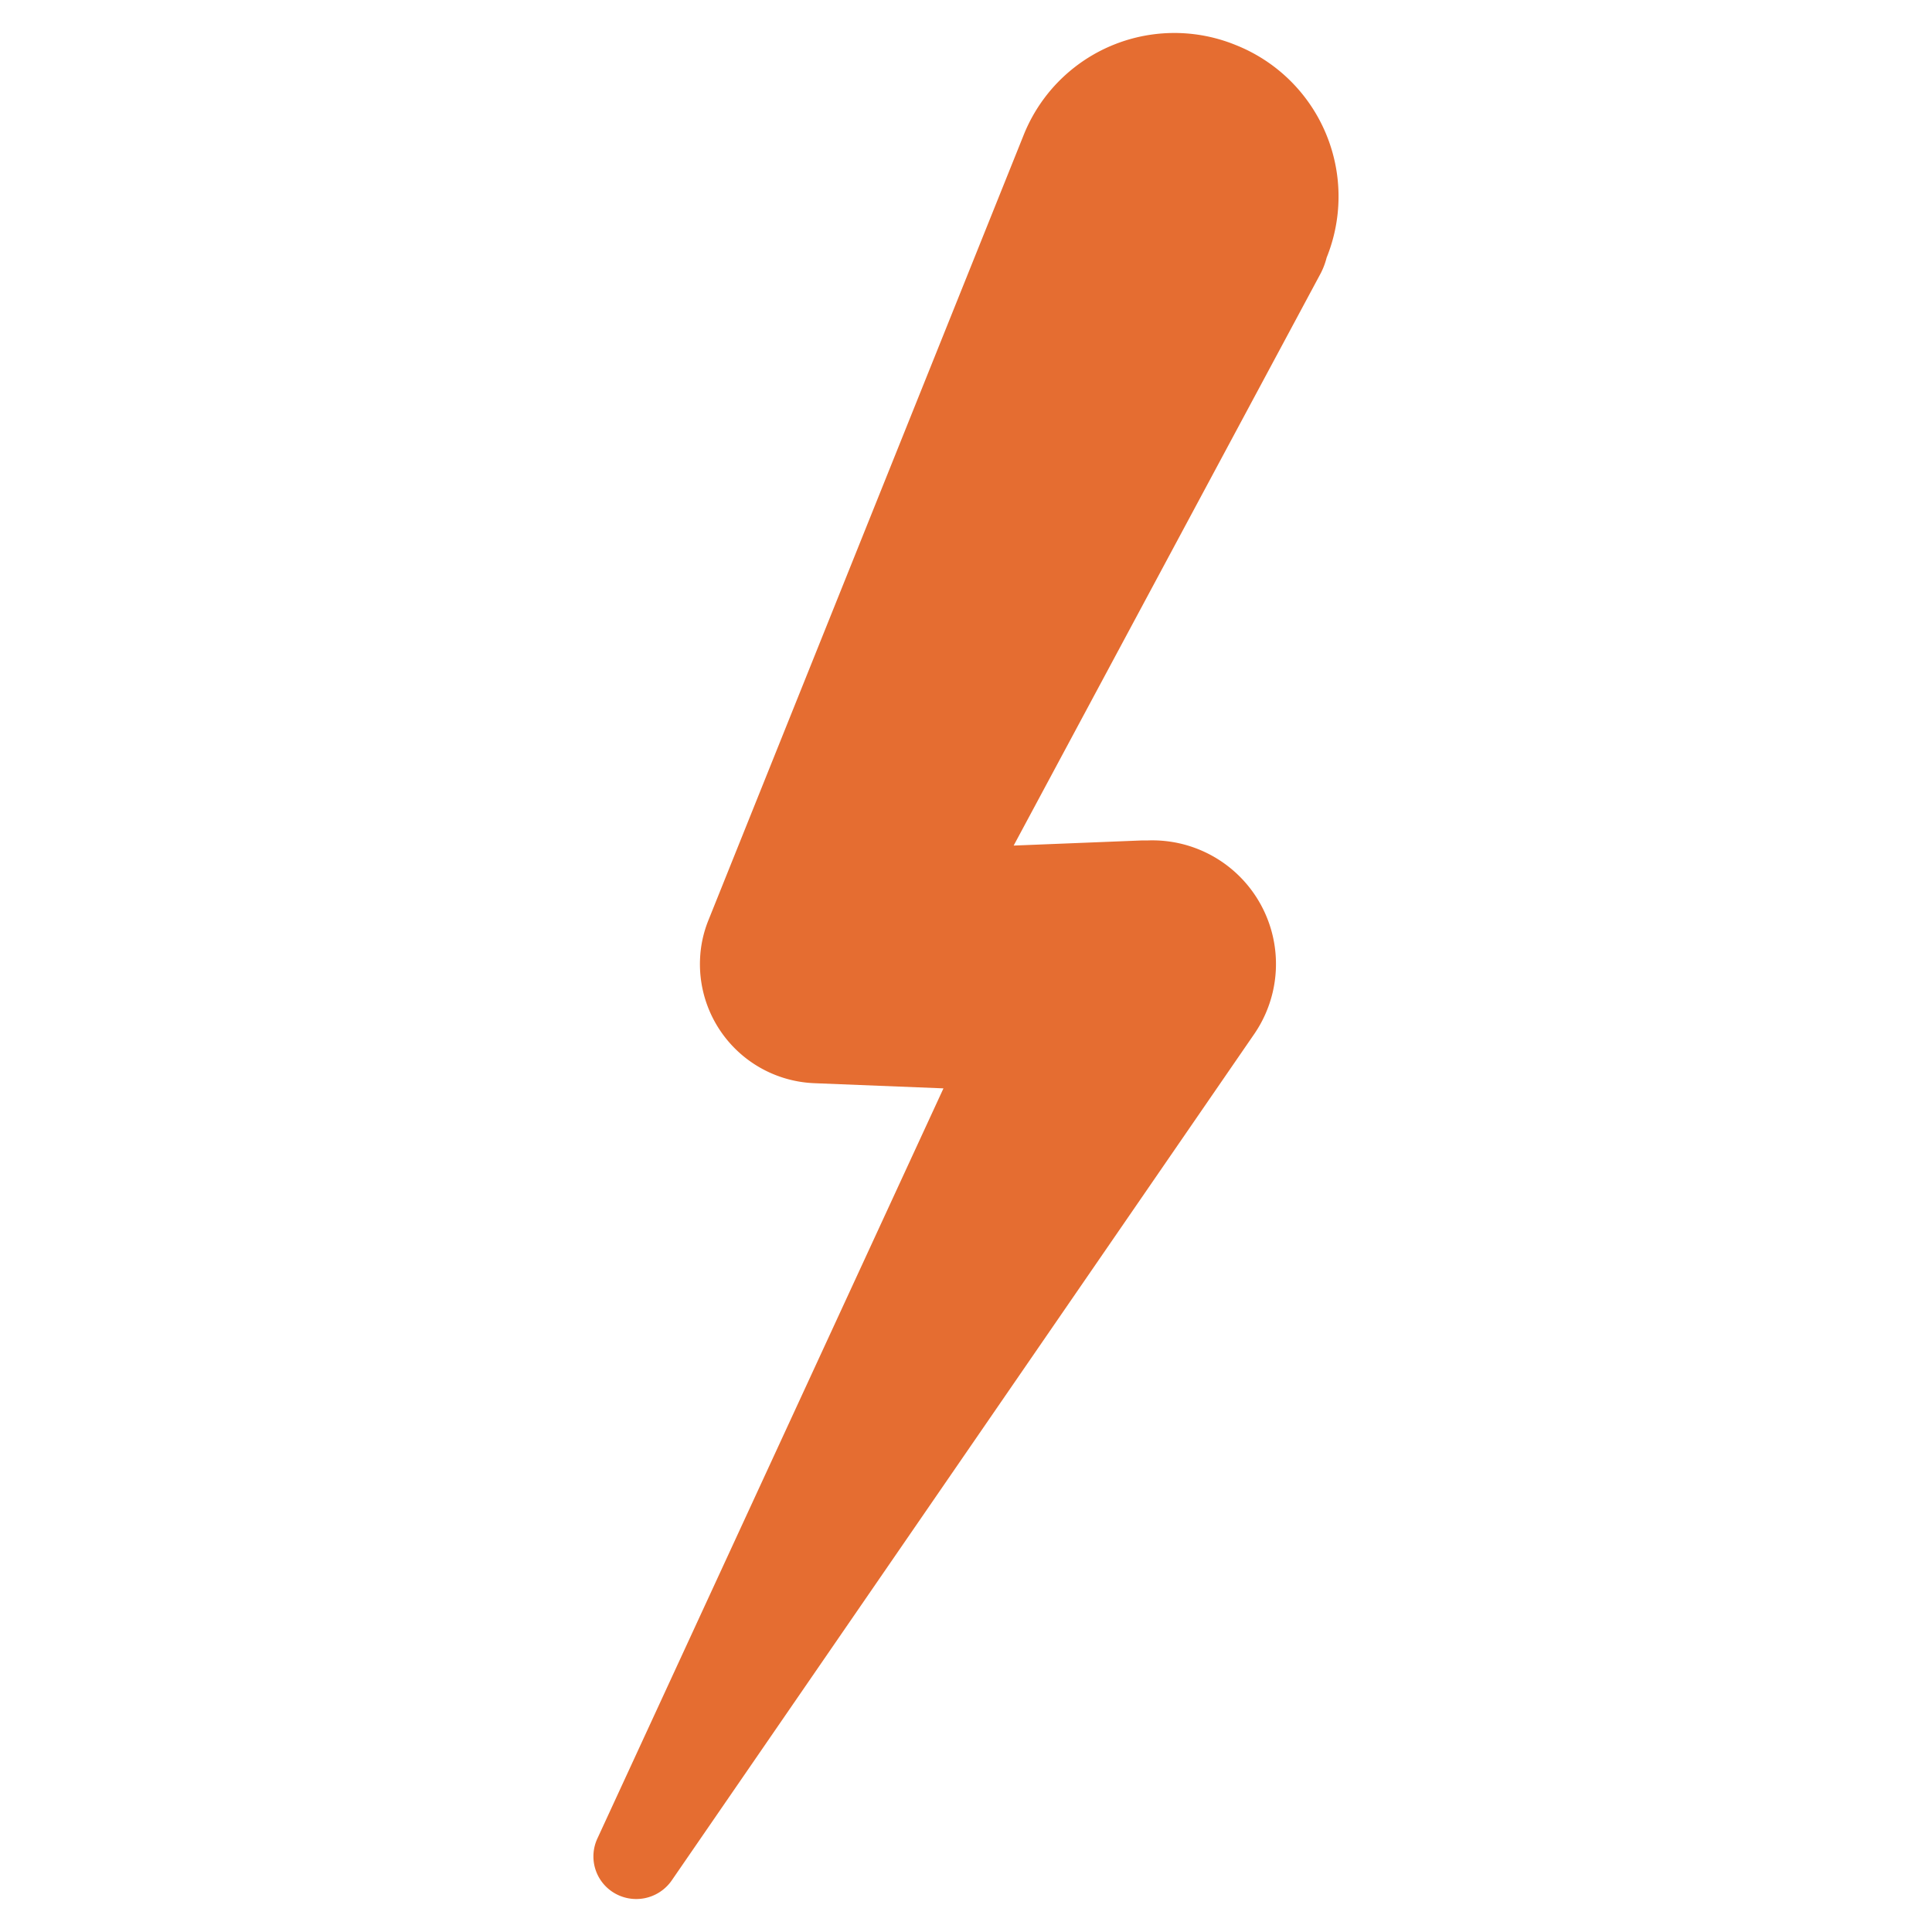 <svg id="b0e8dc3c-6959-452d-9c4f-d5ee70105dff" data-name="Calque 1" xmlns="http://www.w3.org/2000/svg" viewBox="0 0 30 30">
  <path d="M19.19.7a2.52,2.52,0,0,0-3.3,1.41L11,14.29v0a1.8,1.8,0,0,0-.13.61,1.85,1.85,0,0,0,1.78,1.92l2,.08L9.28,28.54a.66.66,0,0,0,.22.83.67.67,0,0,0,.93-.17l9.05-13.15a1.92,1.92,0,0,0-1.65-3h-.09l-2,.08,4.77-8.89A1.15,1.15,0,0,0,20.6,4,2.53,2.53,0,0,0,19.19.7Z" style="fill: #e56d31"/>
</svg>

